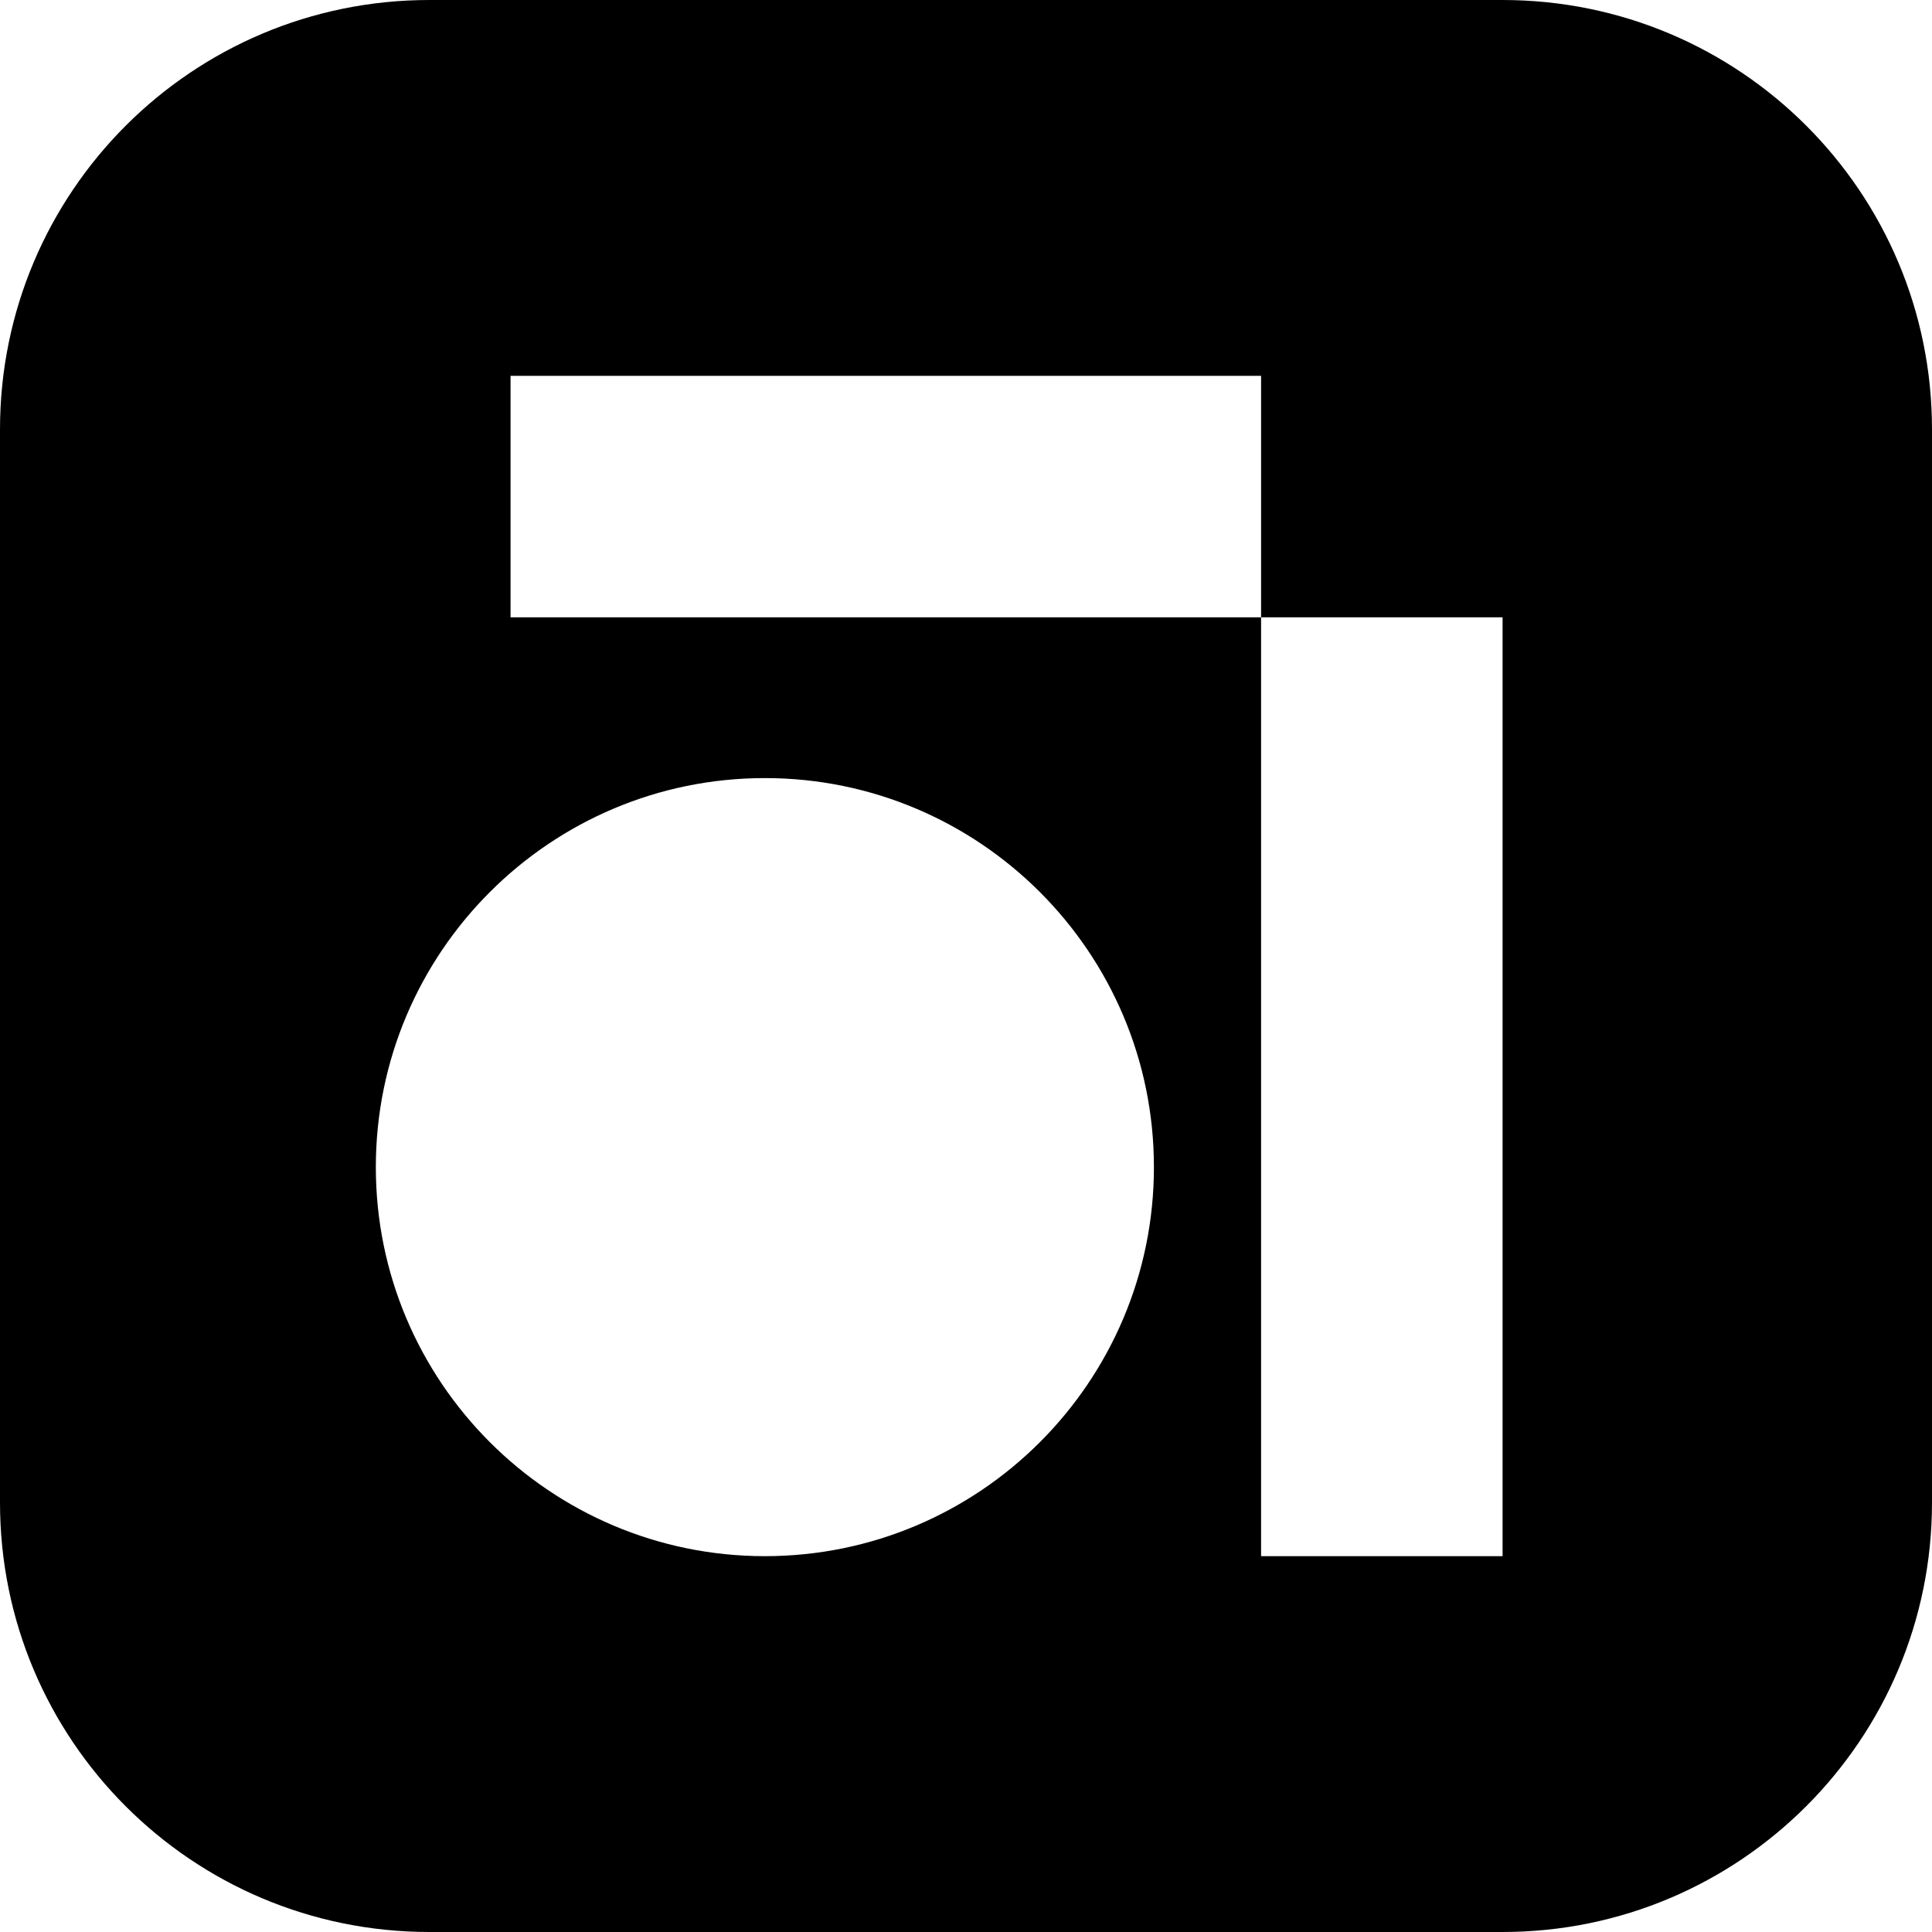 <?xml version="1.0" encoding="utf-8"?>
<!-- Generator: Adobe Illustrator 28.2.0, SVG Export Plug-In . SVG Version: 6.00 Build 0)  -->
<svg version="1.1" id="Layer_1" xmlns="http://www.w3.org/2000/svg" xmlns:xlink="http://www.w3.org/1999/xlink" x="0px" y="0px"
	 viewBox="0 0 512 512" style="enable-background:new 0 0 512 512;" xml:space="preserve">
<path d="M398.2,0H113.8C50.9,0,0,50.9,0,113.8v284.4C0,461.1,50.9,512,113.8,512h284.4c62.8,0,113.8-50.9,113.8-113.8V113.8
	C512,50.9,461.1,0,398.2,0z M202.7,412.4c-56.9,0-103.1-46.2-103.1-103.1s46.2-103.1,103.1-103.1s103.1,46.2,103.1,103.1
	S259.6,412.4,202.7,412.4z M398.2,412.4h-64V163.6H135.3v-64h198.9v64h64V412.4z"/>
</svg>
